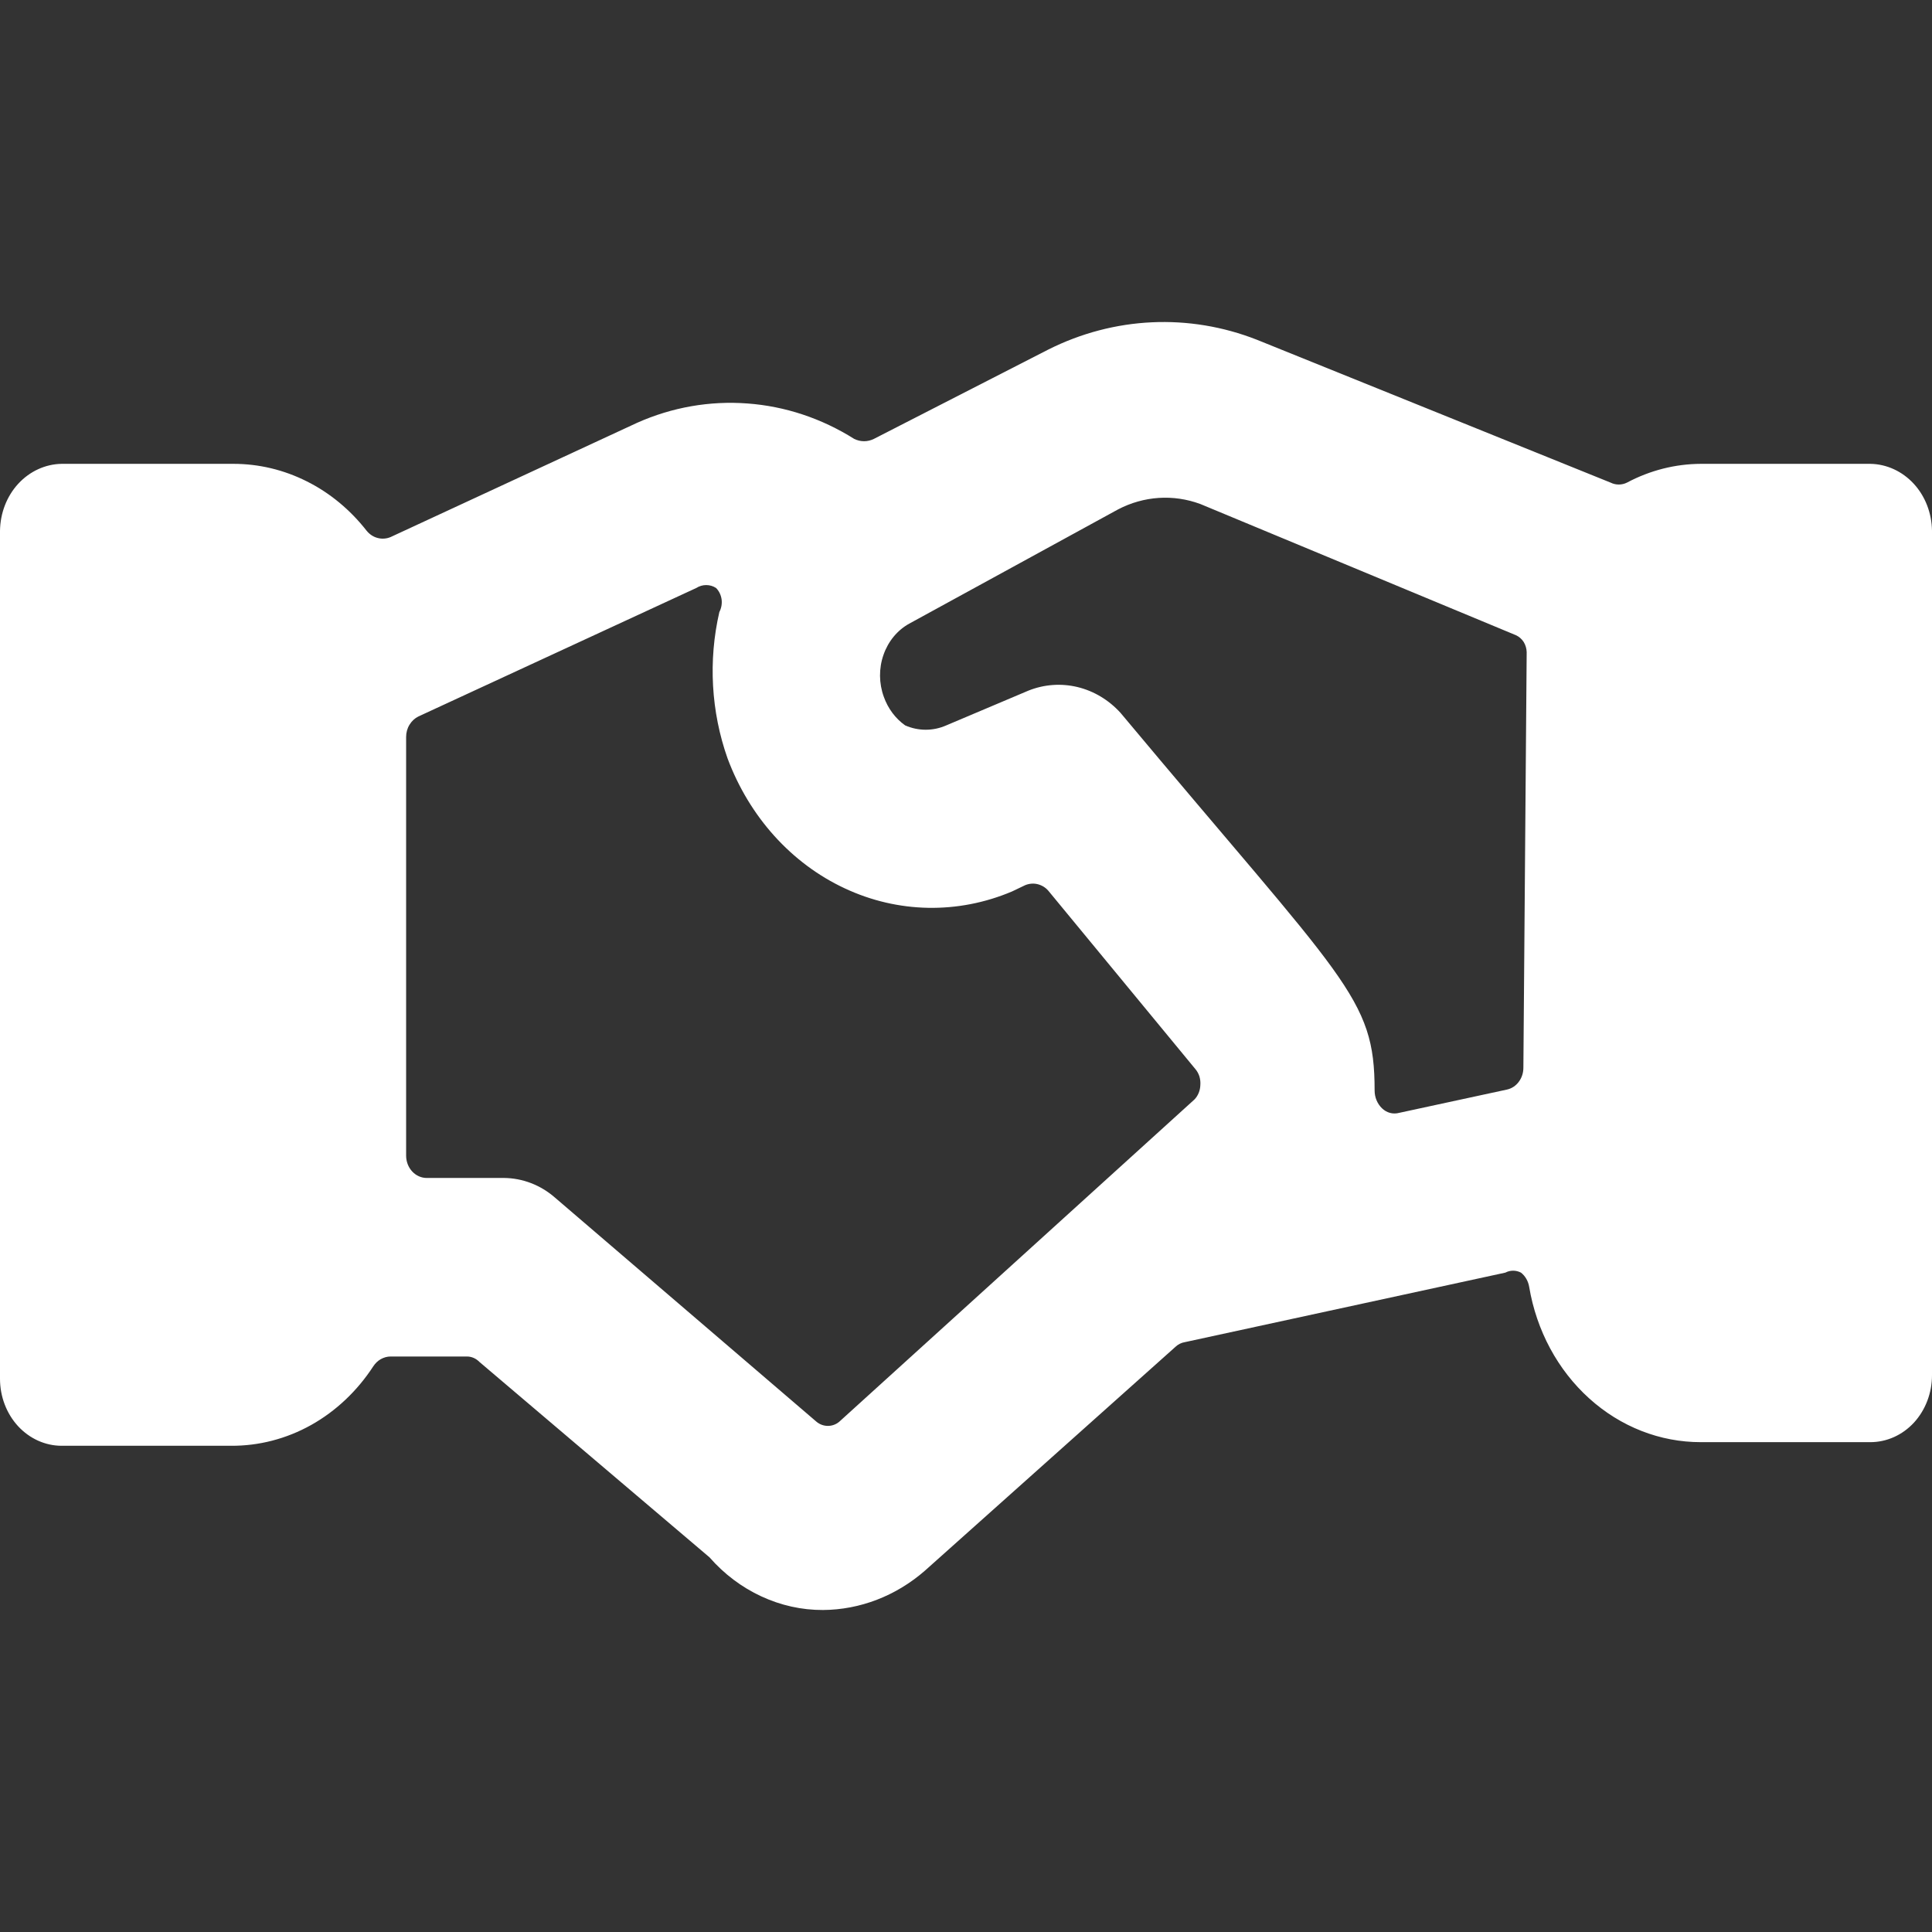 <svg width="24" height="24" viewBox="0 0 24 24" fill="none" xmlns="http://www.w3.org/2000/svg">
<rect x="0" y="0" width="24" height="24" fill="#333333" stroke="none"/>
<g clip-path="url(#clip0_335_1912)">
<path d="M23.234 5.762H21.13C20.811 5.763 20.497 5.843 20.211 5.995C20.179 6.011 20.144 6.019 20.109 6.019C20.074 6.019 20.039 6.011 20.007 5.995L15.615 4.221C14.77 3.889 13.837 3.933 13.021 4.343V4.343L10.856 5.452C10.818 5.471 10.776 5.481 10.734 5.481C10.691 5.481 10.65 5.471 10.611 5.452C10.206 5.197 9.752 5.046 9.284 5.012C8.817 4.977 8.348 5.059 7.915 5.252V5.252L4.851 6.672C4.8 6.693 4.745 6.697 4.692 6.683C4.639 6.67 4.591 6.638 4.555 6.594C4.351 6.333 4.098 6.123 3.812 5.98C3.526 5.836 3.215 5.762 2.9 5.762H0.766C0.564 5.765 0.37 5.854 0.227 6.009C0.084 6.164 0.003 6.374 0 6.594V17.128C0 17.349 0.081 17.56 0.224 17.716C0.368 17.872 0.563 17.96 0.766 17.96H2.87C3.216 17.962 3.557 17.874 3.865 17.702C4.172 17.53 4.437 17.28 4.637 16.973C4.661 16.936 4.693 16.905 4.73 16.884C4.768 16.863 4.809 16.851 4.851 16.851H5.801C5.858 16.851 5.913 16.875 5.954 16.917L8.814 19.346C8.995 19.553 9.214 19.718 9.456 19.83C9.699 19.943 9.959 20.001 10.223 20C10.684 19.997 11.13 19.825 11.489 19.512L14.604 16.729C14.636 16.699 14.675 16.68 14.717 16.673L18.7 15.809C18.73 15.793 18.763 15.785 18.797 15.785C18.83 15.785 18.863 15.793 18.894 15.809C18.948 15.851 18.984 15.915 18.996 15.986C19.087 16.528 19.35 17.018 19.741 17.371C20.131 17.724 20.622 17.916 21.13 17.915H23.234C23.437 17.915 23.632 17.828 23.776 17.672C23.919 17.516 24 17.304 24 17.084V6.594C23.997 6.374 23.916 6.164 23.773 6.009C23.63 5.854 23.436 5.765 23.234 5.762V5.762ZM14.839 13.657L10.427 17.66C10.386 17.695 10.336 17.713 10.284 17.713C10.233 17.713 10.182 17.695 10.141 17.66L6.894 14.877C6.714 14.72 6.491 14.635 6.26 14.633H5.3C5.233 14.633 5.168 14.604 5.12 14.552C5.072 14.5 5.045 14.429 5.045 14.356V9.155C5.045 9.101 5.059 9.048 5.087 9.003C5.114 8.958 5.153 8.922 5.198 8.9L8.65 7.304C8.687 7.28 8.73 7.268 8.773 7.268C8.816 7.268 8.858 7.28 8.895 7.304C8.932 7.341 8.956 7.391 8.964 7.446C8.971 7.5 8.961 7.555 8.936 7.603C8.797 8.206 8.833 8.841 9.038 9.421C9.309 10.146 9.831 10.726 10.493 11.035C11.154 11.345 11.901 11.358 12.572 11.074V11.074L12.735 10.996C12.784 10.976 12.837 10.971 12.887 10.983C12.938 10.995 12.985 11.022 13.021 11.063L14.849 13.28C14.872 13.307 14.889 13.338 14.9 13.373C14.91 13.407 14.914 13.444 14.911 13.48C14.909 13.547 14.883 13.611 14.839 13.657V13.657ZM18.924 13.258C18.925 13.323 18.906 13.386 18.868 13.437C18.831 13.488 18.779 13.522 18.72 13.535L17.382 13.824C17.345 13.834 17.306 13.835 17.268 13.825C17.231 13.815 17.197 13.796 17.168 13.768C17.139 13.74 17.116 13.706 17.1 13.668C17.084 13.63 17.076 13.588 17.076 13.546C17.076 12.382 16.718 12.205 13.92 8.856C13.774 8.695 13.588 8.584 13.386 8.535C13.183 8.486 12.971 8.501 12.776 8.579V8.579L11.755 9.011C11.591 9.083 11.408 9.083 11.244 9.011C11.124 8.926 11.031 8.802 10.979 8.656C10.918 8.489 10.916 8.303 10.975 8.135C11.033 7.967 11.148 7.828 11.295 7.747V7.747L13.889 6.328C14.209 6.161 14.575 6.137 14.911 6.261V6.261L18.832 7.891C18.871 7.909 18.904 7.938 18.928 7.975C18.951 8.013 18.964 8.057 18.965 8.102L18.924 13.258Z" fill="white"/>
</g>
<defs>
<clipPath id="clip0_335_1912">
<rect width="24" height="24" fill="white"/>
</clipPath>
</defs>
</svg>
